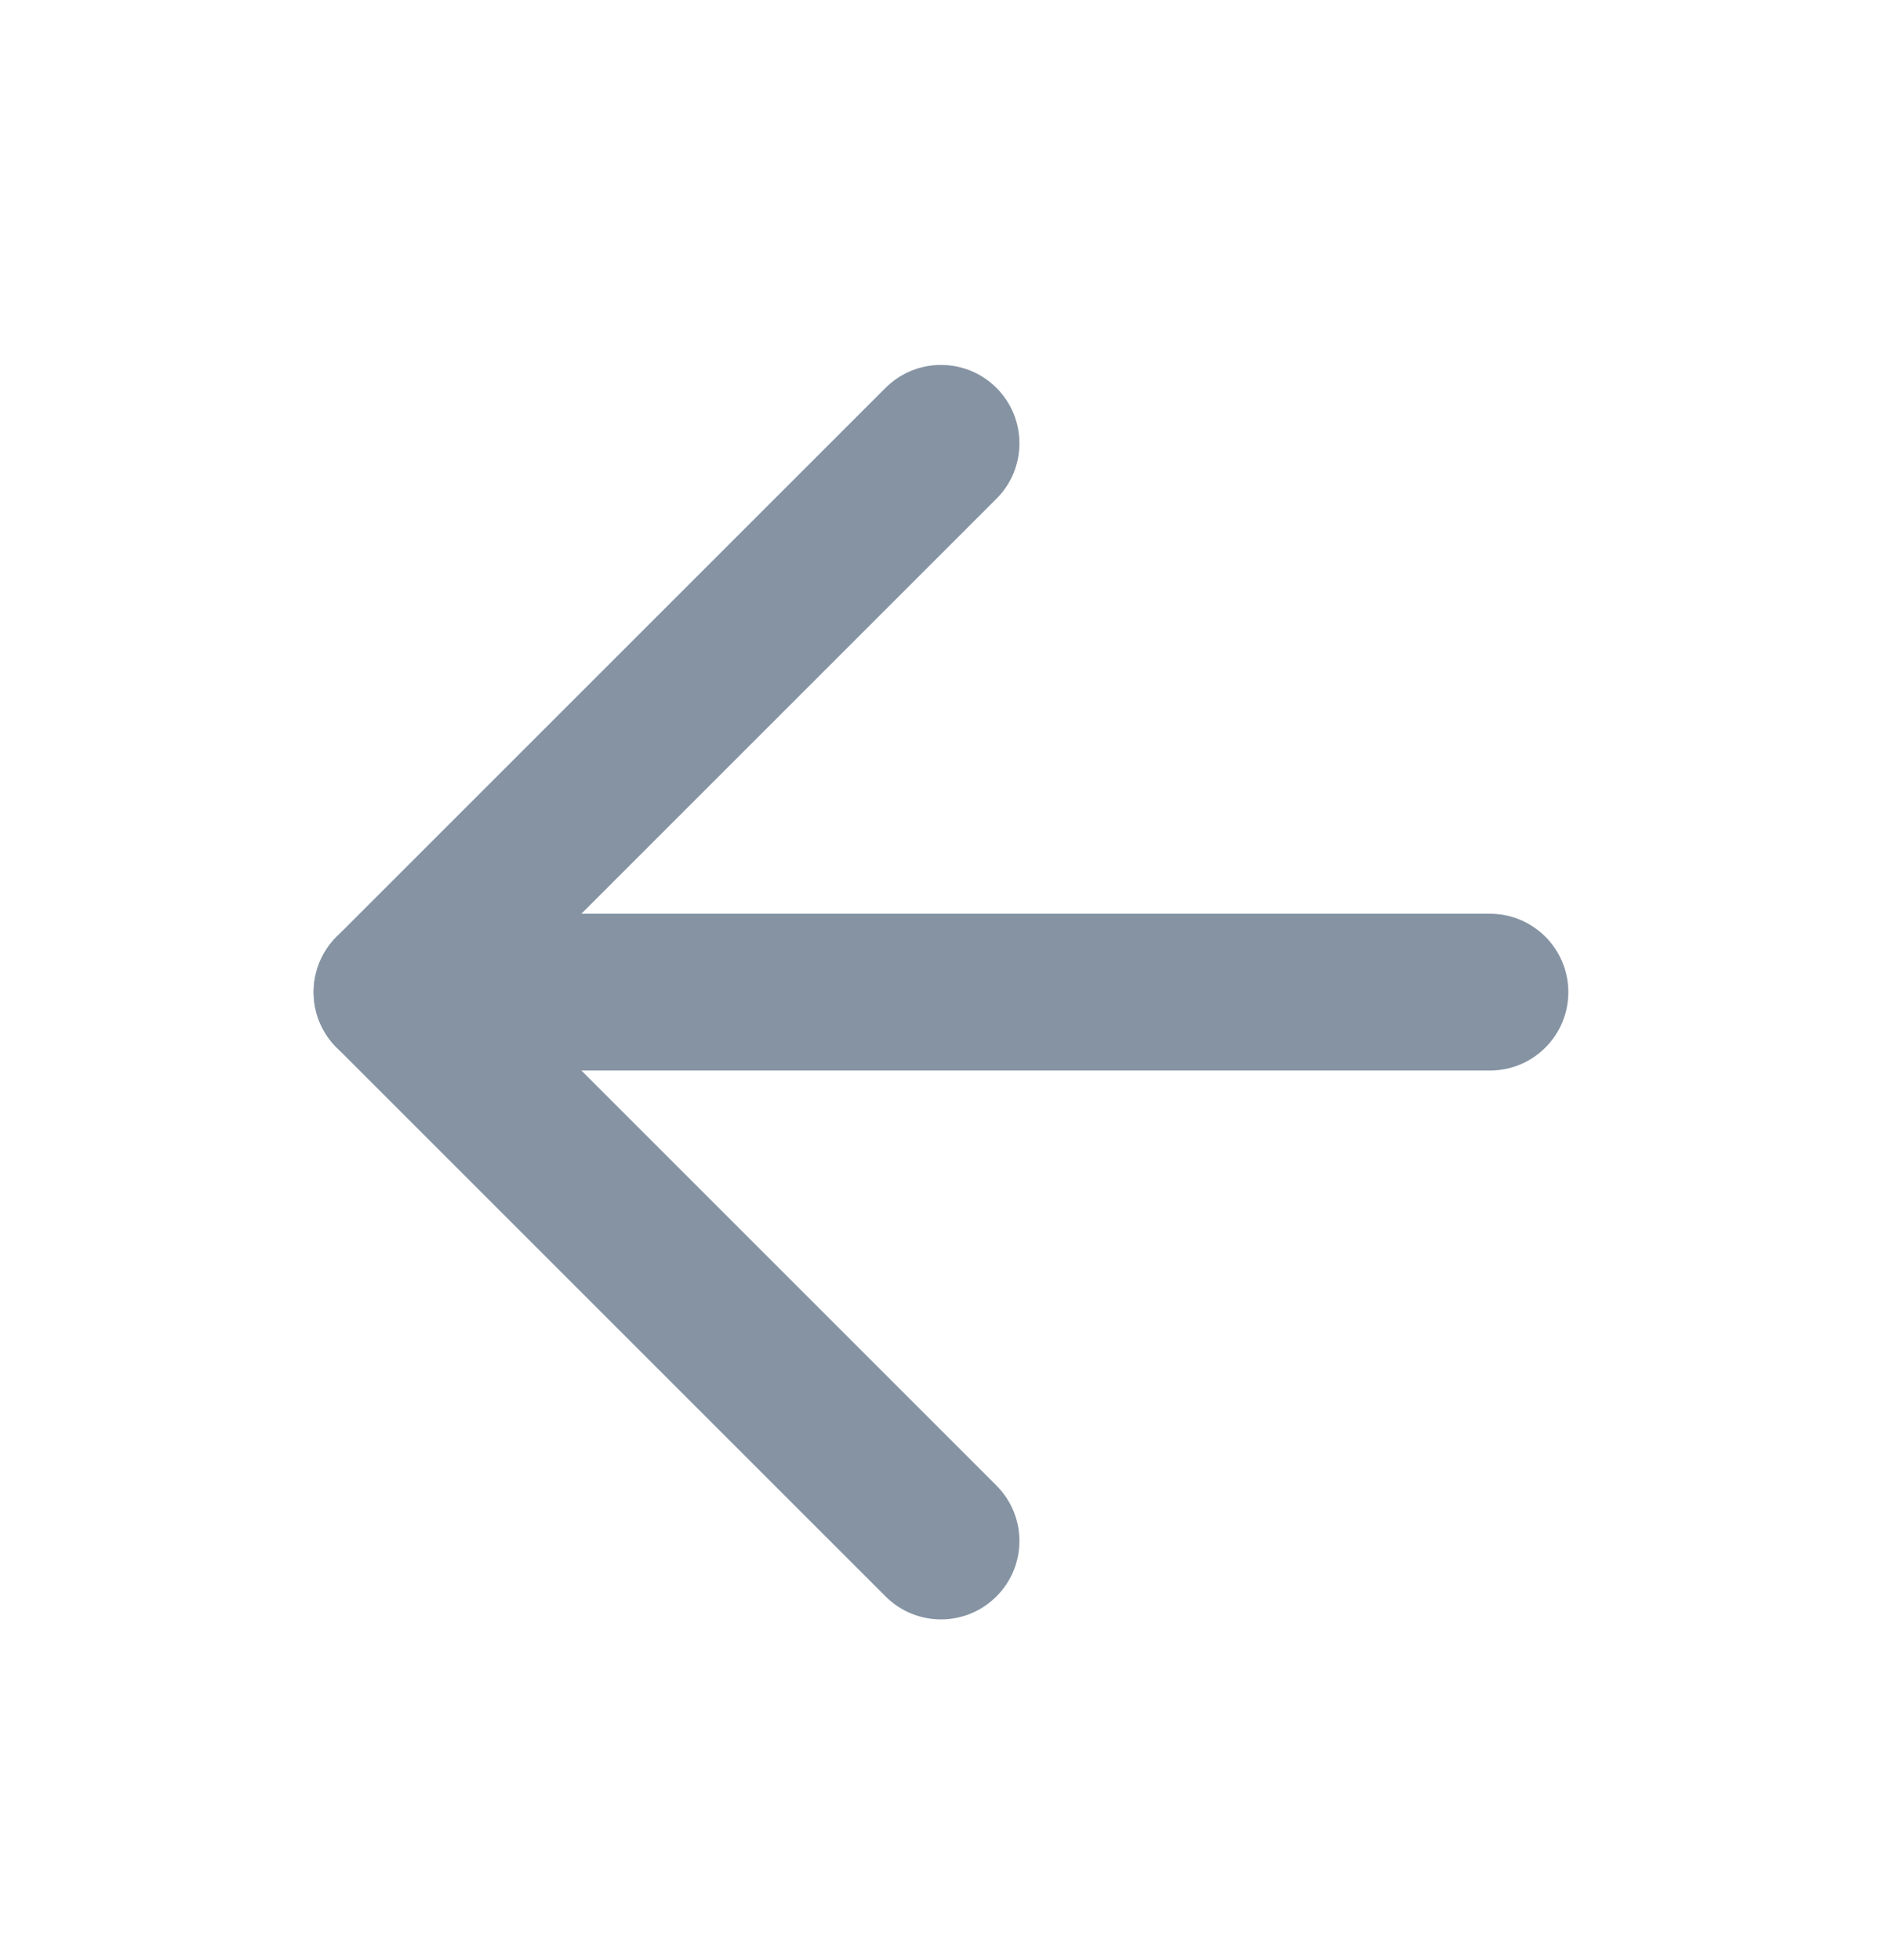 <svg width="24" height="25" viewBox="0 0 24 25" fill="none" xmlns="http://www.w3.org/2000/svg">
<path fill-rule="evenodd" clip-rule="evenodd" d="M4 12.654C4 12.102 4.448 11.654 5 11.654H19C19.552 11.654 20 12.102 20 12.654C20 13.207 19.552 13.654 19 13.654H5C4.448 13.654 4 13.207 4 12.654Z" fill="#8593A3"/>
<path fill-rule="evenodd" clip-rule="evenodd" d="M12.707 4.947C13.098 5.338 13.098 5.971 12.707 6.361L6.414 12.654L12.707 18.947C13.098 19.338 13.098 19.971 12.707 20.361C12.317 20.752 11.683 20.752 11.293 20.361L4.293 13.361C3.902 12.971 3.902 12.338 4.293 11.947L11.293 4.947C11.683 4.557 12.317 4.557 12.707 4.947Z" fill="#8593A3"/>
</svg>
